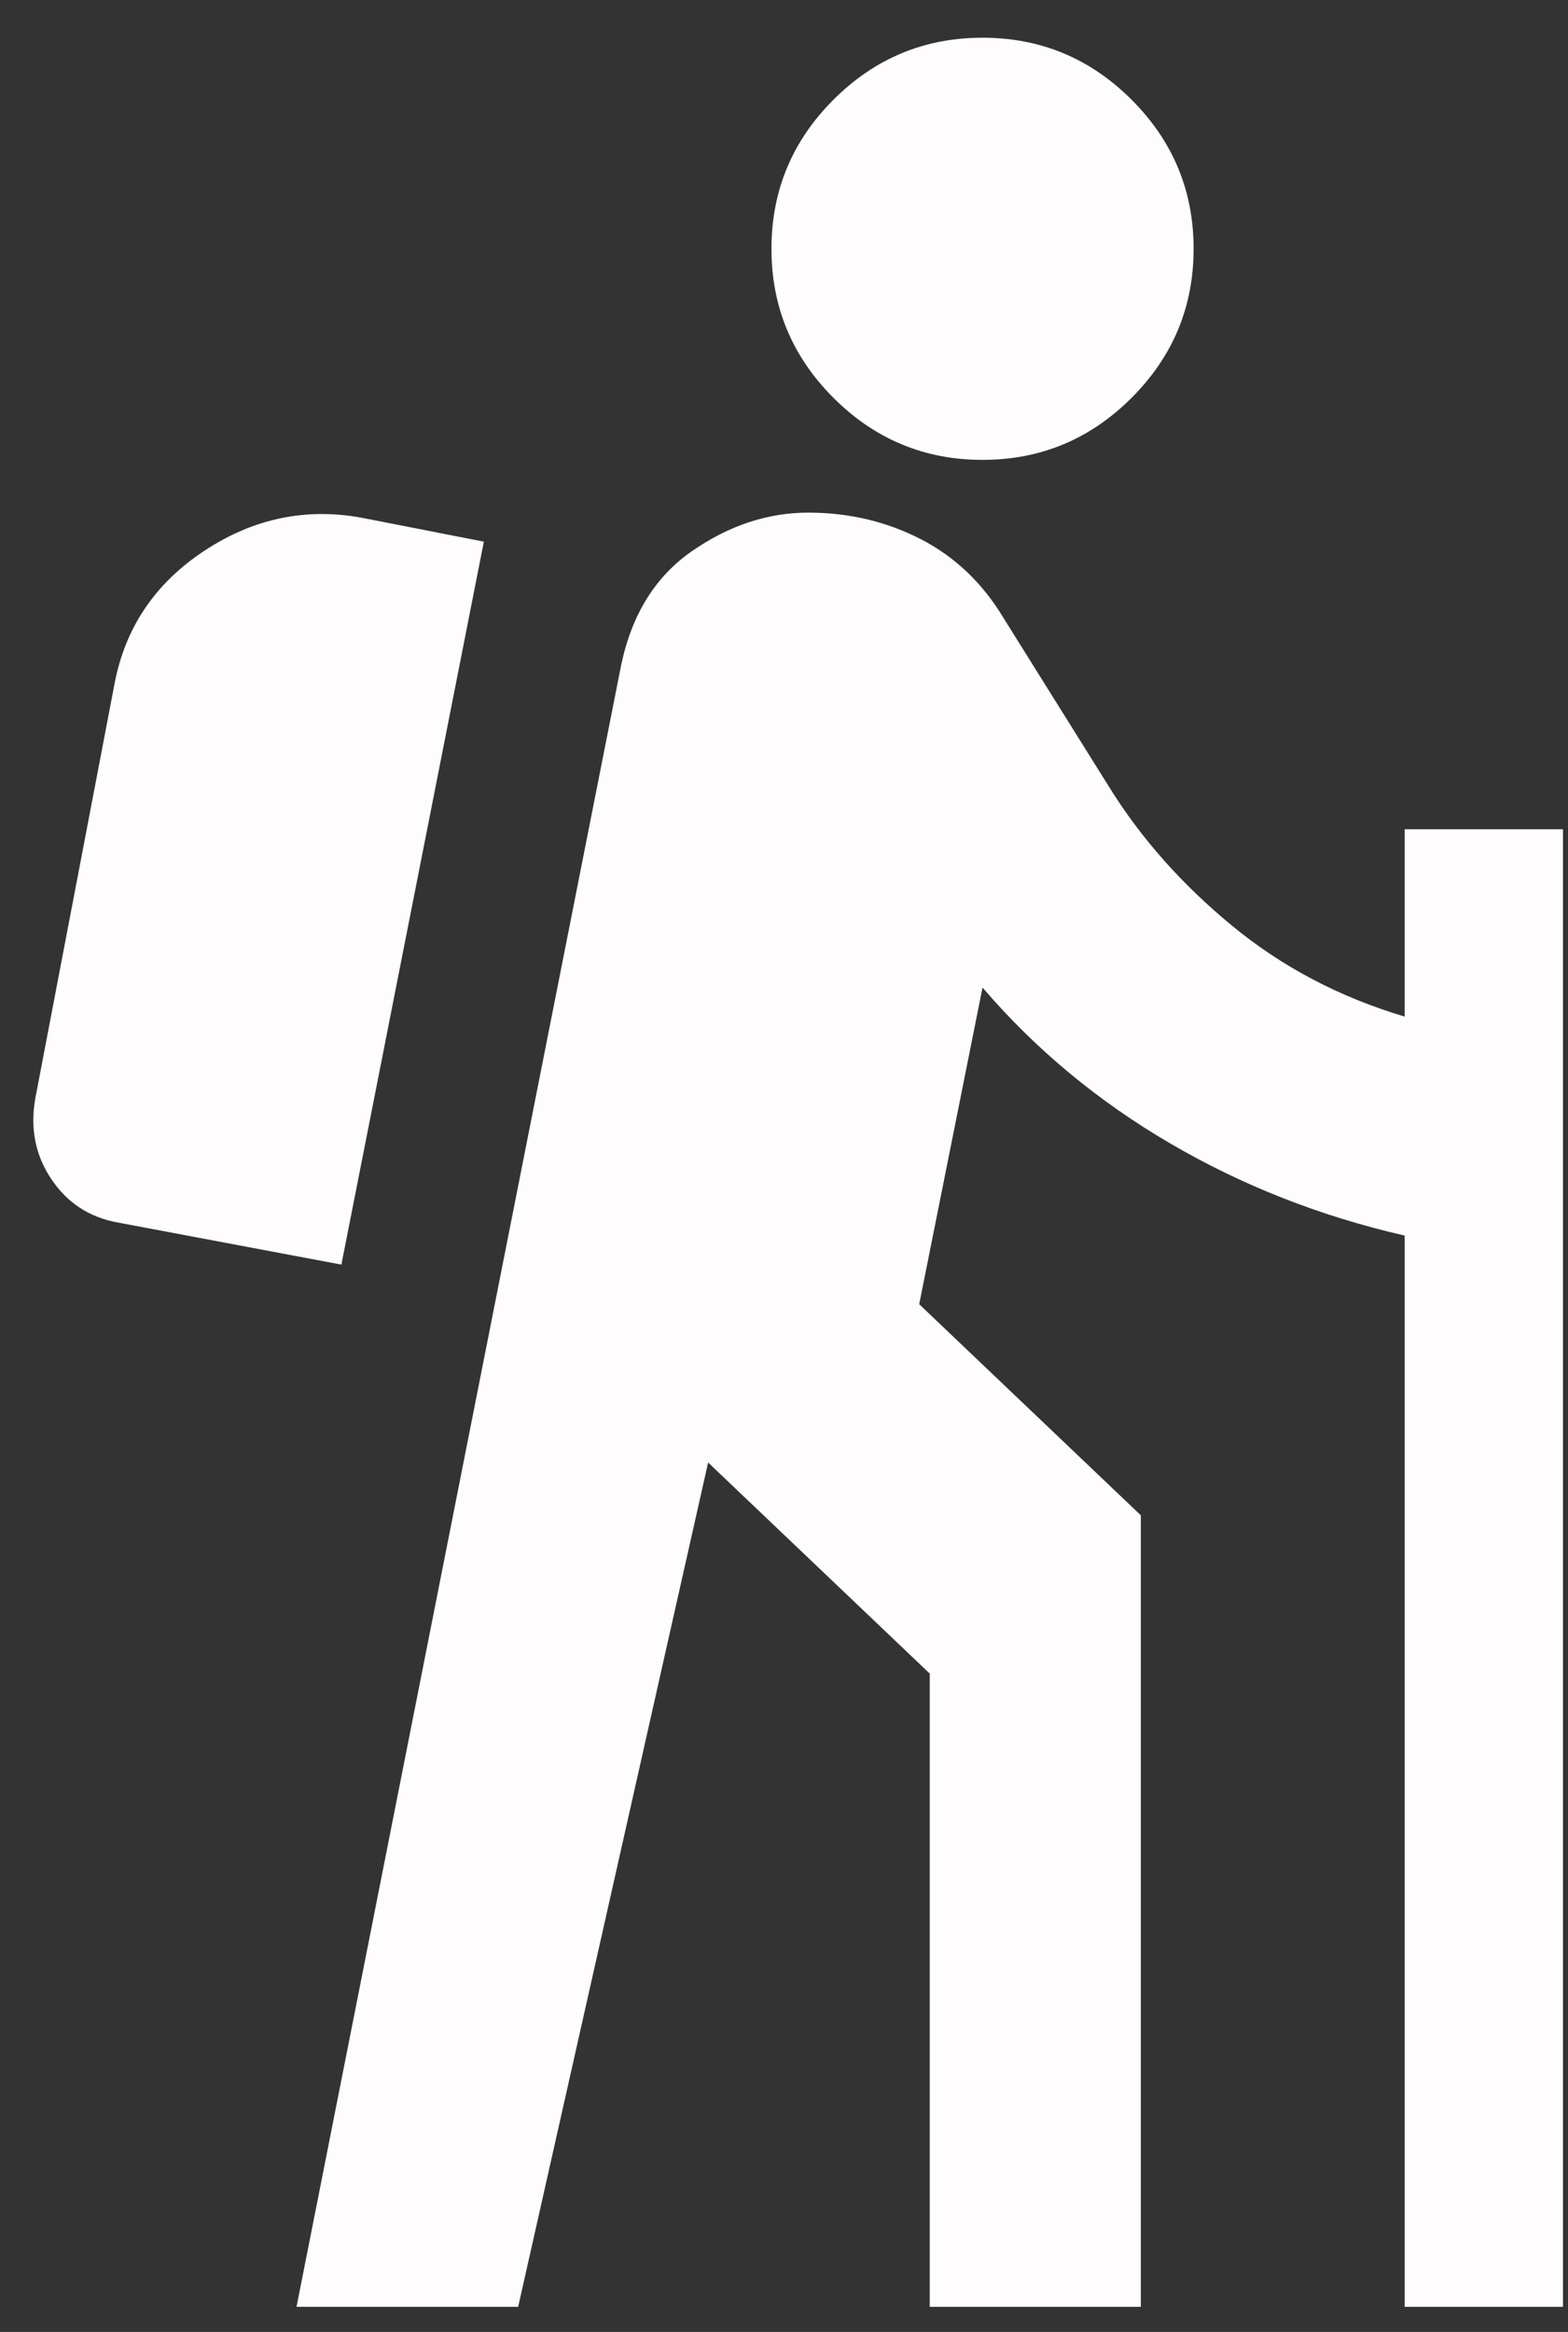 <svg width="39" height="58" viewBox="0 0 39 58" fill="none" xmlns="http://www.w3.org/2000/svg">
<rect x="0" y="0" width="39" height="58" fill="#333333" stroke="none"/>
<path d="M7.375 57.375L15.447 16.556C15.71 15.287 16.3 14.336 17.219 13.702C18.138 13.067 19.1 12.75 20.106 12.75C21.113 12.75 22.042 12.969 22.895 13.406C23.749 13.844 24.438 14.5 24.963 15.375L27.588 19.575C28.375 20.844 29.392 21.992 30.639 23.02C31.886 24.048 33.319 24.803 34.938 25.284V20.625H38.875V57.375H34.938V30.731C32.838 30.25 30.891 29.484 29.097 28.434C27.303 27.384 25.75 26.094 24.438 24.562L22.863 32.438L28.375 37.688V57.375H23.125V41.625L17.613 36.375L12.888 57.375H7.375ZM8.491 31.453L2.913 30.403C2.213 30.272 1.666 29.911 1.272 29.32C0.878 28.73 0.747 28.062 0.878 27.319L2.847 17.016C3.11 15.616 3.853 14.511 5.078 13.702C6.303 12.892 7.616 12.619 9.016 12.881L12.035 13.472L8.491 31.453ZM24.438 11.438C22.994 11.438 21.758 10.923 20.73 9.895C19.702 8.867 19.188 7.631 19.188 6.188C19.188 4.744 19.702 3.508 20.73 2.48C21.758 1.452 22.994 0.938 24.438 0.938C25.881 0.938 27.117 1.452 28.145 2.48C29.174 3.508 29.688 4.744 29.688 6.188C29.688 7.631 29.174 8.867 28.145 9.895C27.117 10.923 25.881 11.438 24.438 11.438Z" fill="#FEFCFD"/>
</svg>
